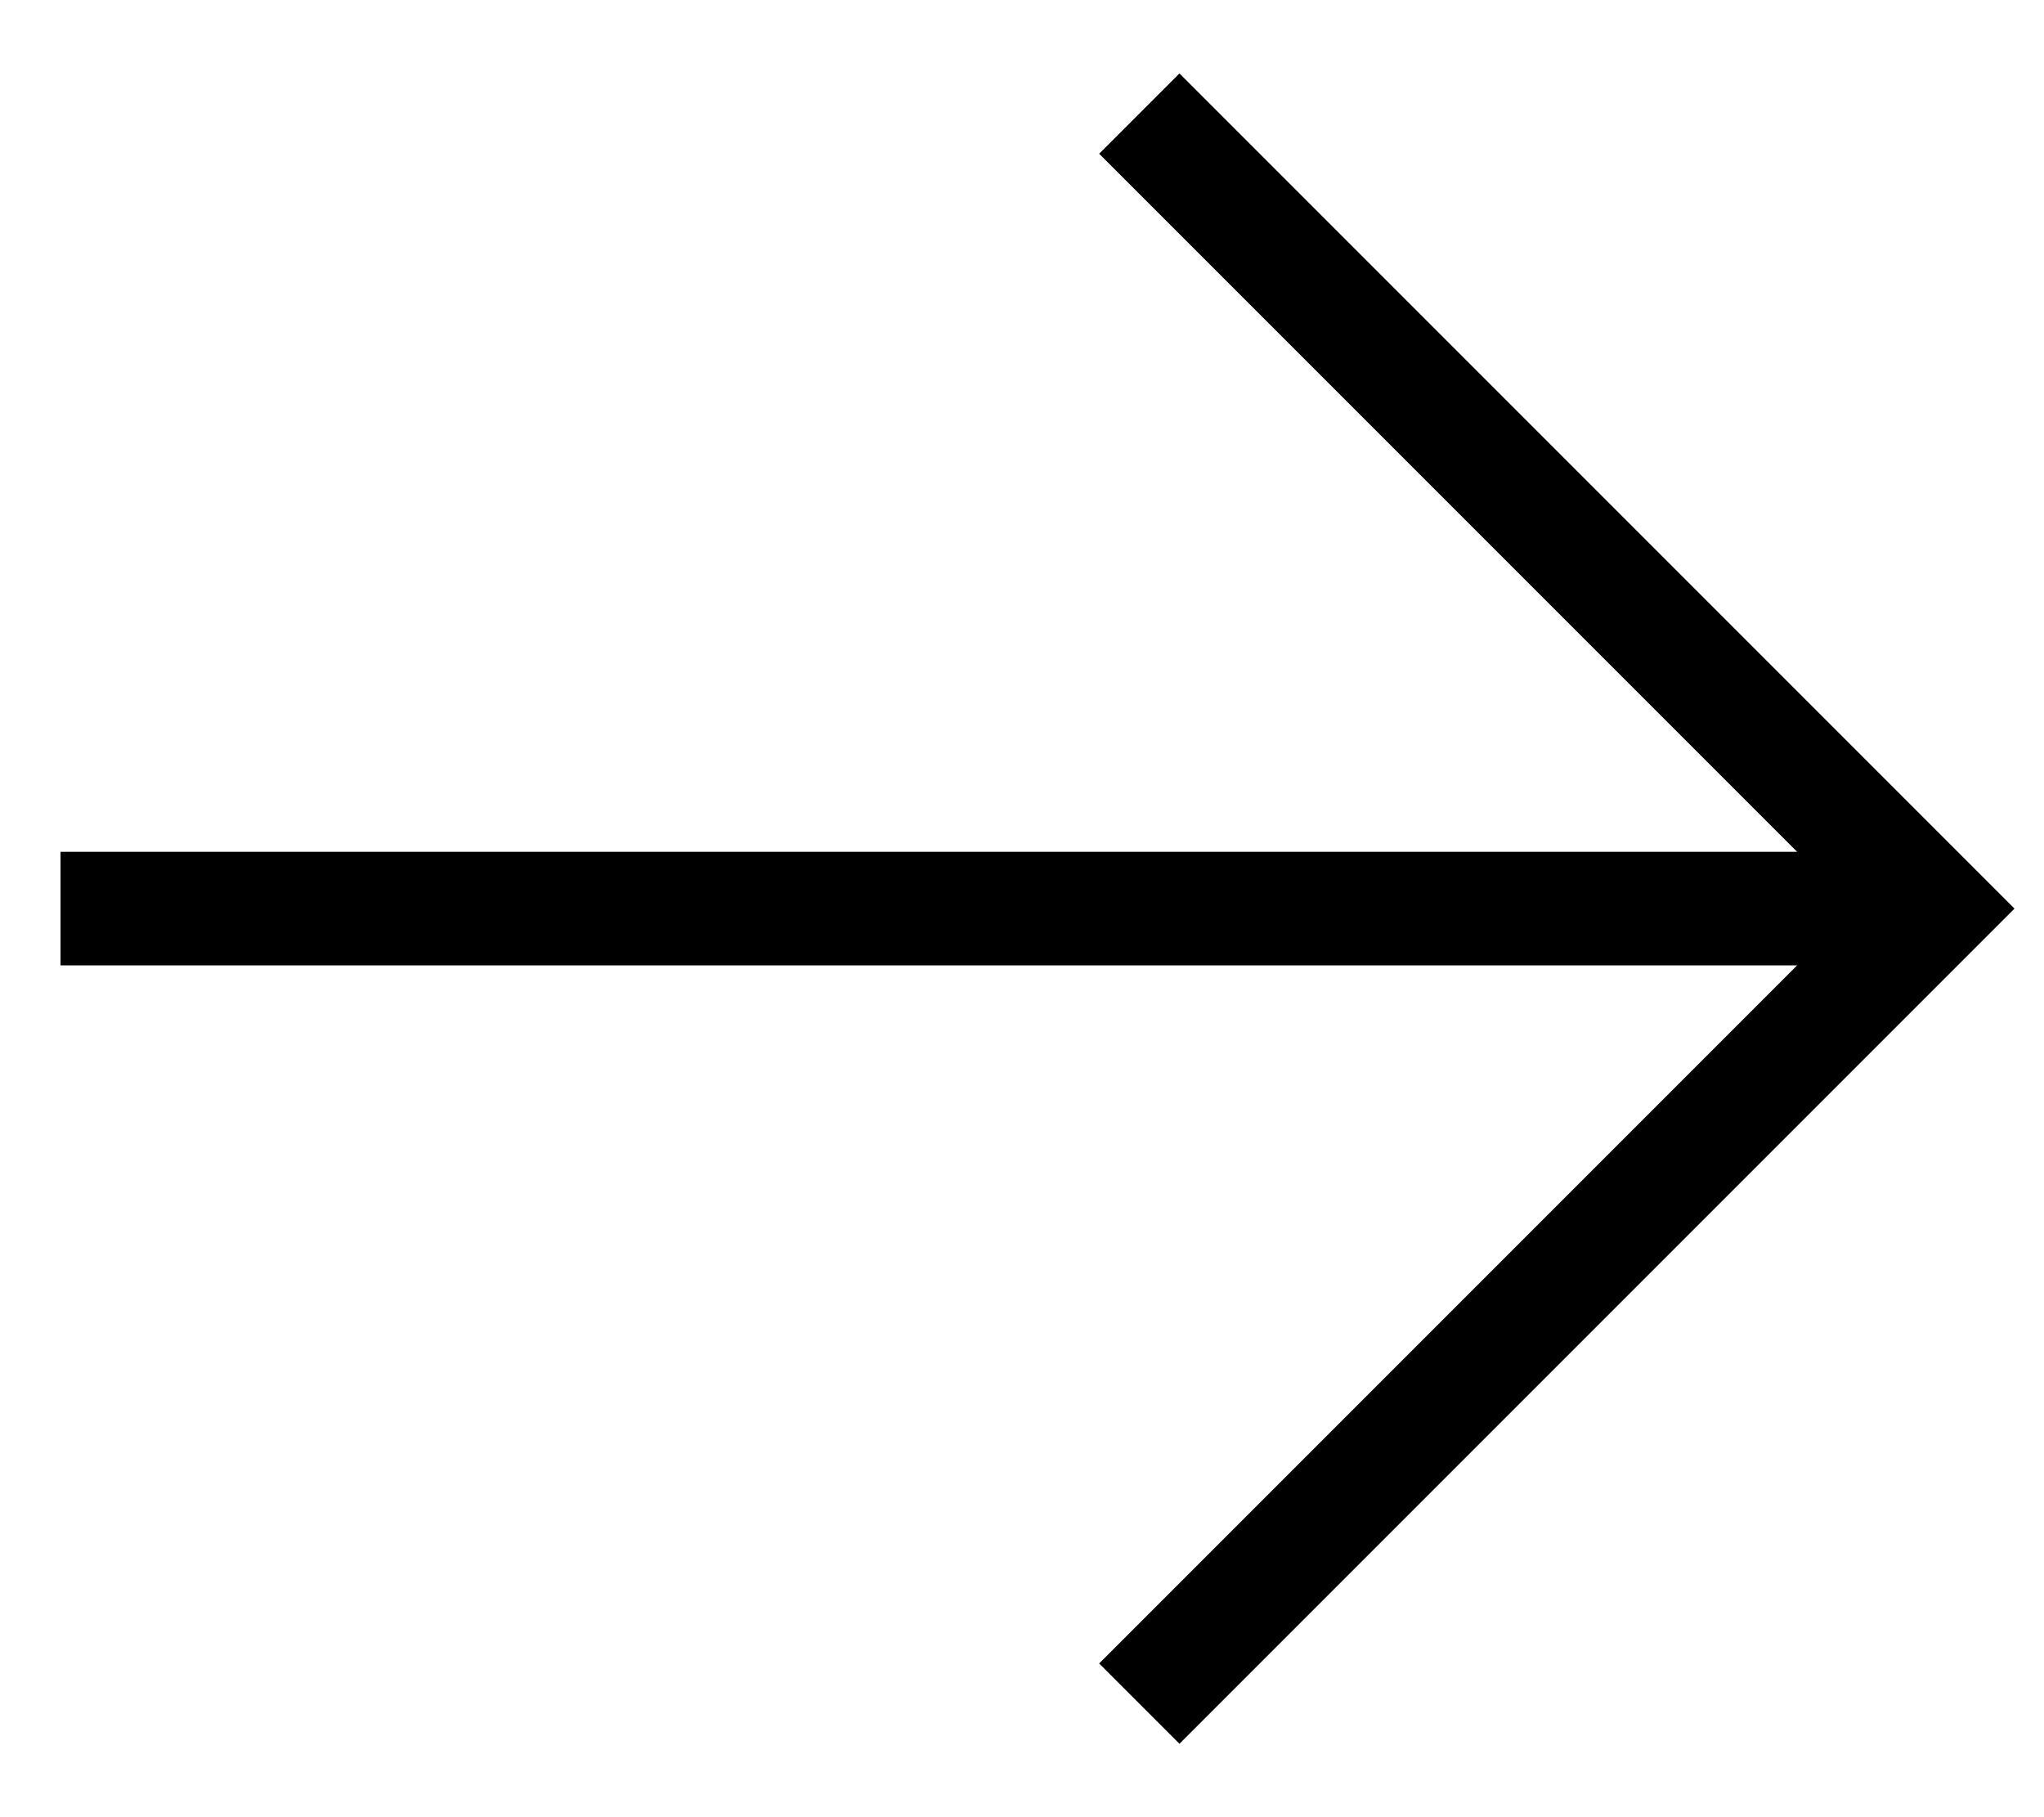 <svg width="18" height="16" viewBox="0 0 18 16" fill="none" xmlns="http://www.w3.org/2000/svg">
<path d="M10.033 1L17.033 8L10.033 15" stroke="black"/>
<path d="M16.533 8H0.533" stroke="black"/>
</svg>
